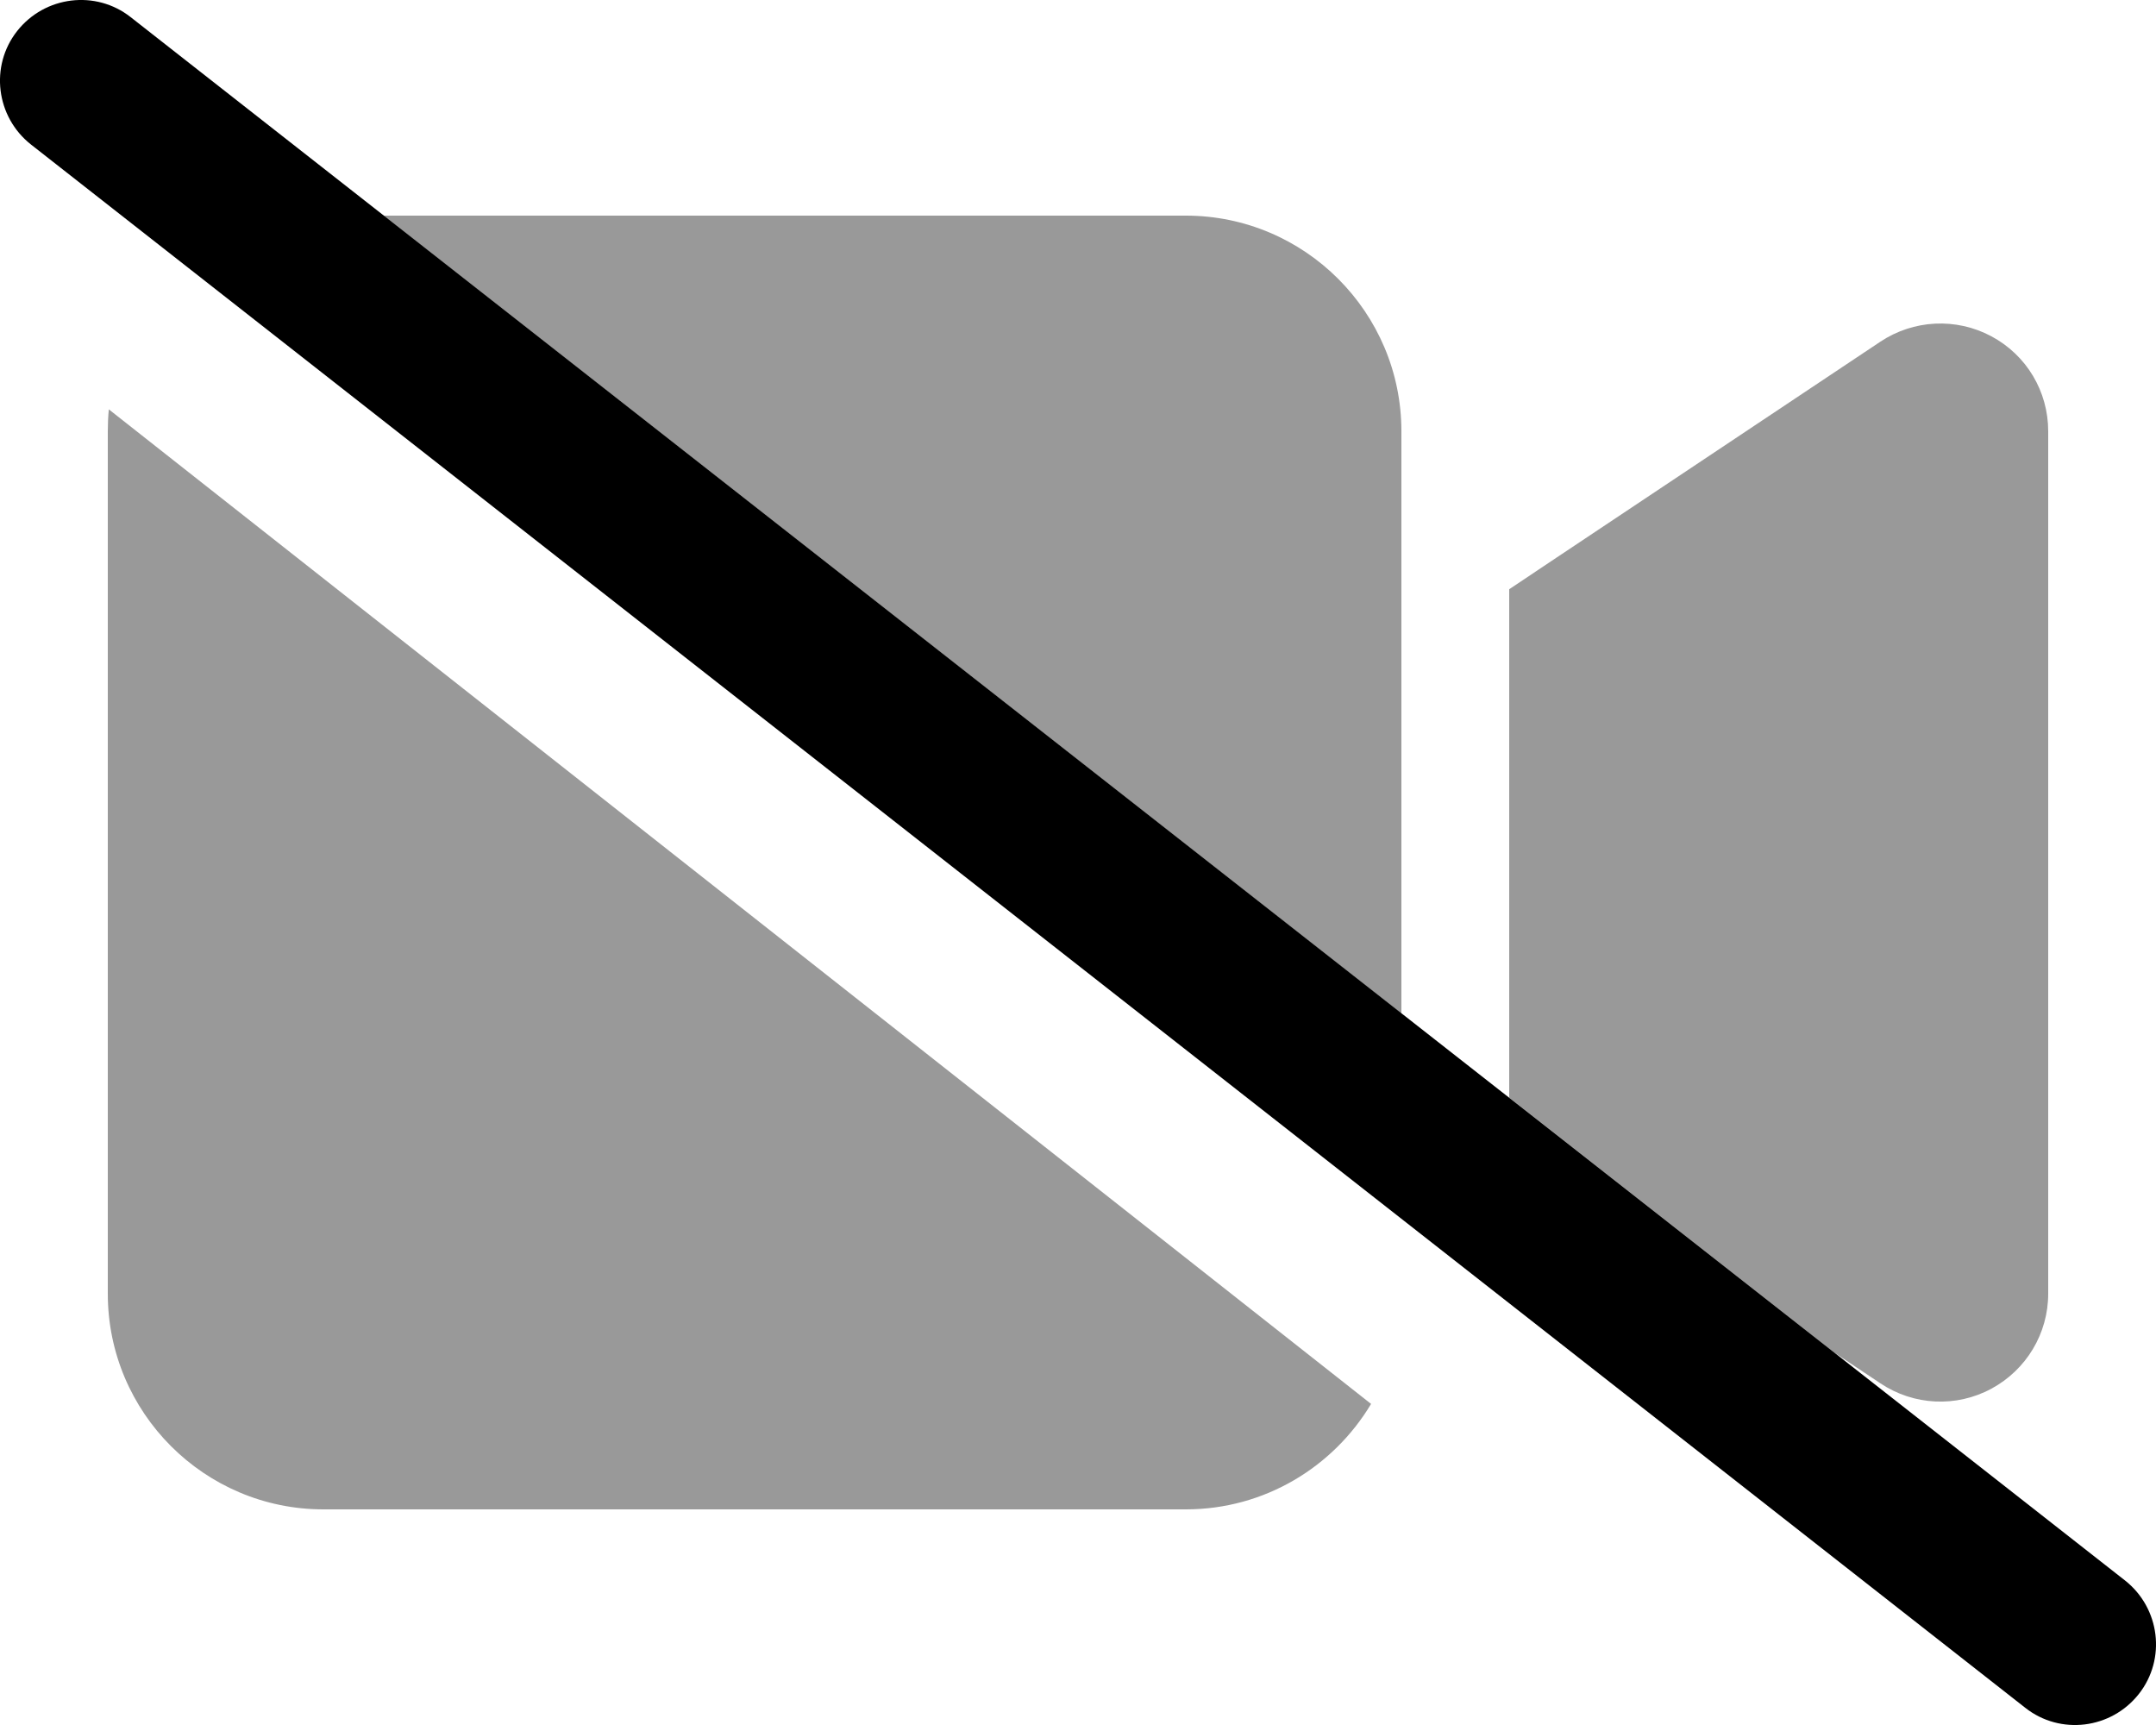 <svg xmlns="http://www.w3.org/2000/svg" viewBox="0 0 640 512"><!--! Font Awesome Pro 6.5.1 by @fontawesome - https://fontawesome.com License - https://fontawesome.com/license (Commercial License) Copyright 2023 Fonticons, Inc. --><defs><style>.fa-secondary{opacity:.4}</style></defs><path class="fa-secondary" d="M32.3 121.5L407 416.7c-11.2 18.7-31.6 31.3-55 31.3H96c-35.3 0-64-28.7-64-64V128c0-2.2 .1-4.4 .3-6.5zM448 325.8V320 192 174.9l14.2-9.5 96-64c9.8-6.5 22.4-7.2 32.9-1.6s16.9 16.4 16.9 28.2V384c0 11.8-6.5 22.6-16.9 28.2s-23 5-32.9-1.6l-13.8-9.2L448 325.8zM113.9 64H352c35.3 0 64 28.7 64 64V300.8L113.9 64z"/><path class="fa-primary" d="M5.1 9.2C13.3-1.2 28.4-3.1 38.8 5.1l592 464c10.4 8.2 12.3 23.3 4.1 33.7s-23.3 12.3-33.7 4.1L9.2 42.9C-1.2 34.7-3.1 19.6 5.1 9.2z"/></svg>